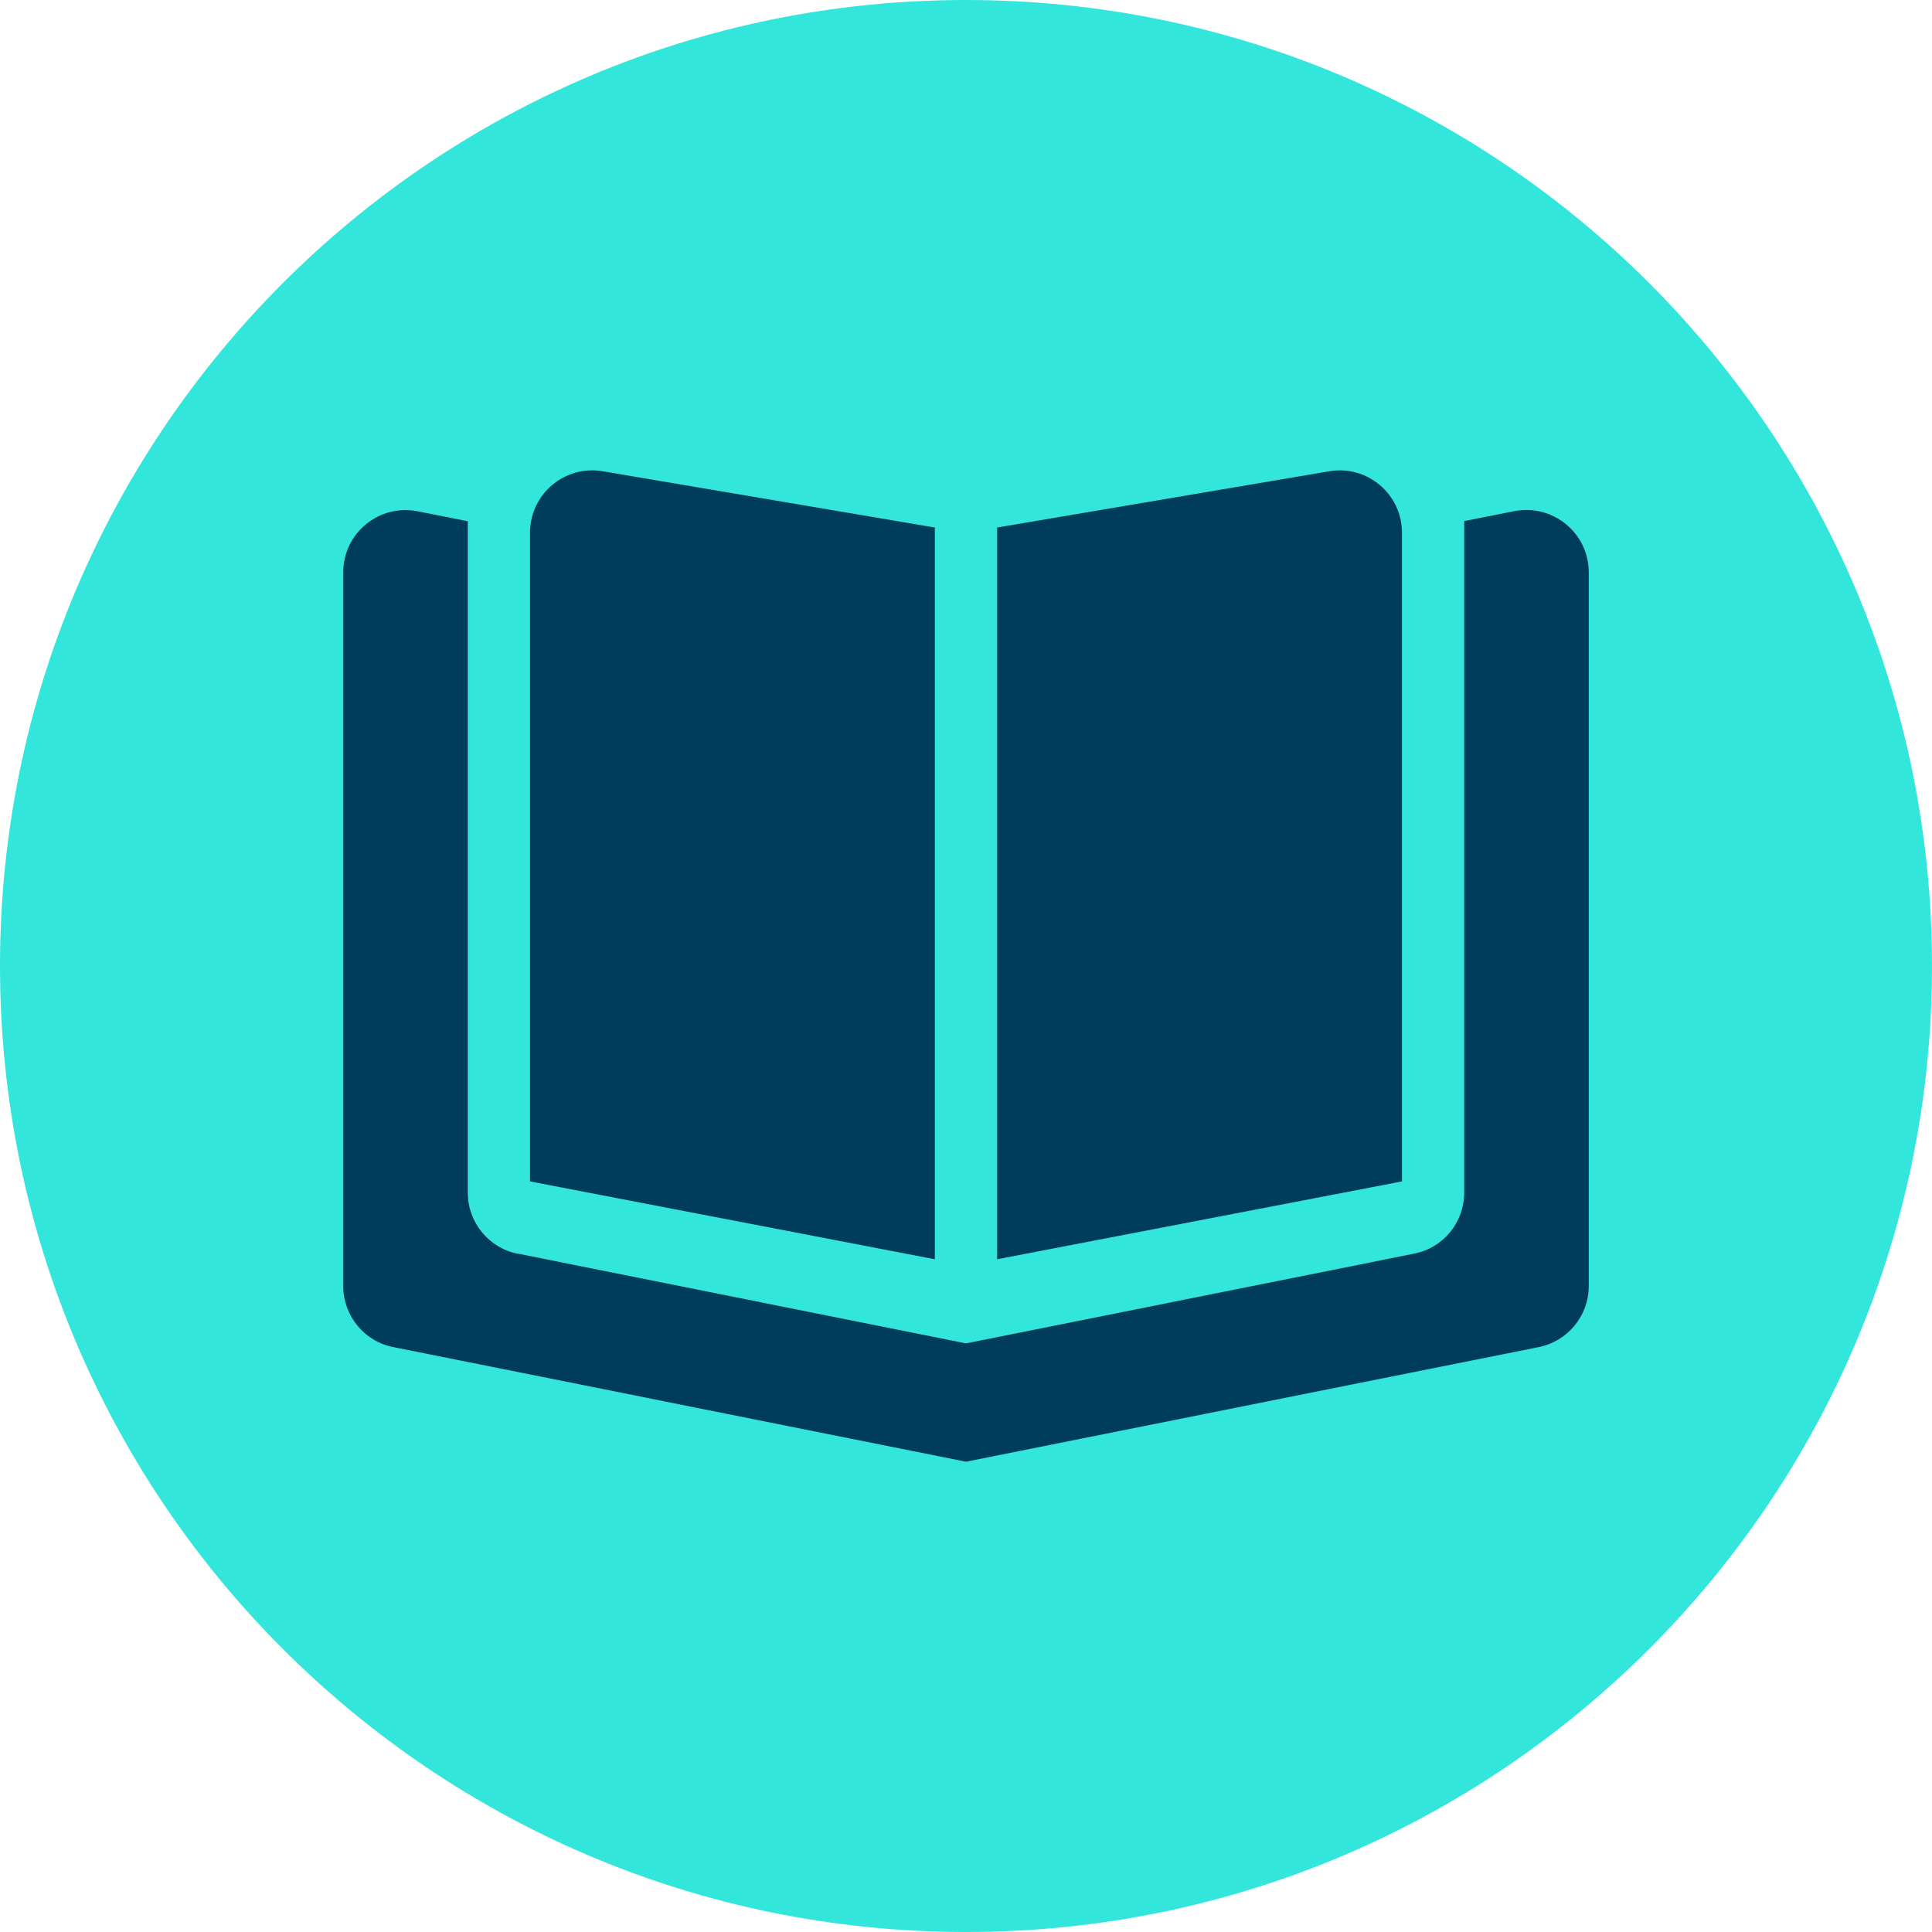 <?xml version="1.0" encoding="UTF-8"?> <svg xmlns="http://www.w3.org/2000/svg" id="Layer_2" width="24" height="24" viewBox="0 0 24 24"><defs><style>.cls-1{fill:#33e6dc;}.cls-2{fill:#003c5b;}</style></defs><g id="Layer_1-2"><path class="cls-1" d="M12,0h0c6.627,0,12,5.373,12,12h0c0,6.627-5.373,12-12,12h0C5.373,24,0,18.627,0,12h0C0,5.373,5.373,0,12,0Z"></path><path class="cls-2" d="M11.613,6.553v9.09l-5.029-.967V6.618c0-.479.43-.844.902-.764l4.127.699ZM6.432,15.573l5.568,1.115,5.568-1.115c.363-.072.621-.389.621-.759V6.473l.621-.123c.479-.094.926.271.926.759v8.866c0,.37-.261.687-.621.759l-7.115,1.424-7.115-1.424c-.36-.07-.621-.389-.621-.757V7.109c0-.488.447-.853.926-.757l.621.123v8.341c0,.37.261.687.621.759v-.002ZM12.387,15.643V6.553l4.127-.699c.471-.08.902.285.902.764v8.058l-5.029.967Z"></path></g></svg> 